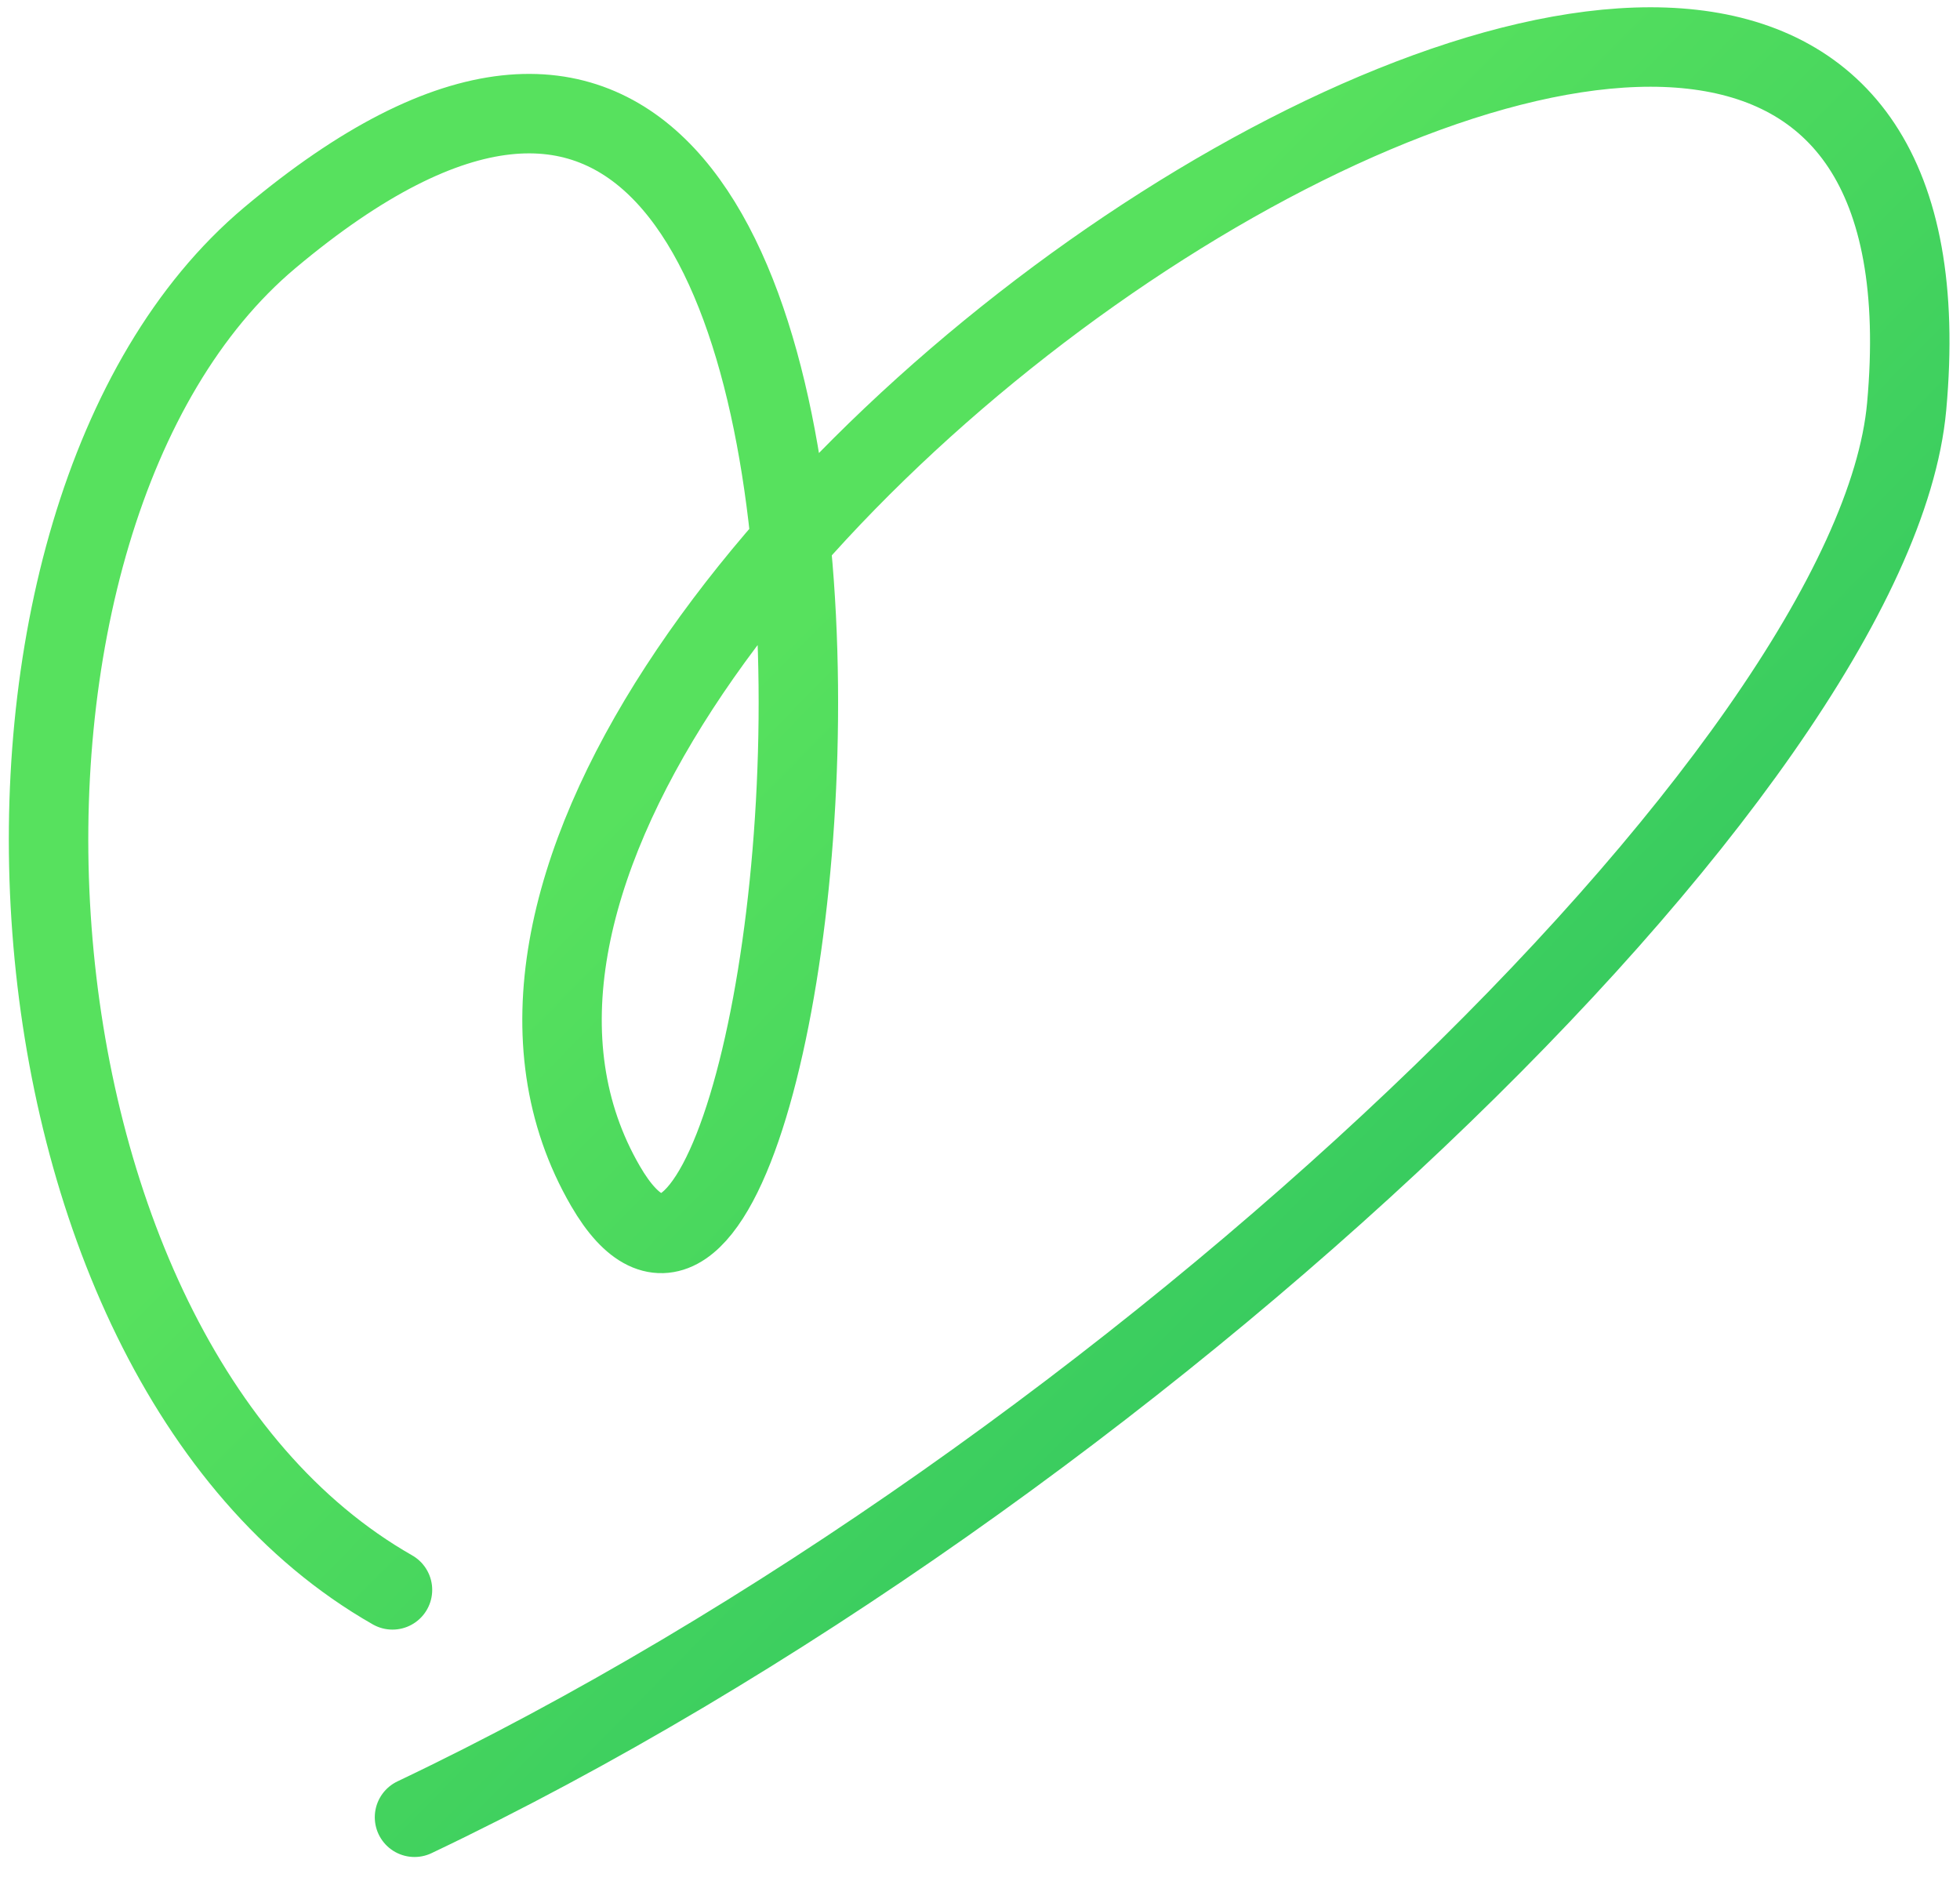 <?xml version="1.0" encoding="UTF-8"?> <svg xmlns="http://www.w3.org/2000/svg" width="74" height="71" viewBox="0 0 74 71" fill="none"><path d="M14.818 60.02C-0.764 51.141 -2.339 19.496 10.186 8.977C38.179 -14.531 30.974 58.754 22.86 44.775C10.185 22.938 75.224 -20.244 71.986 15.35C70.754 28.887 42.605 55.782 15.65 68.604" stroke="url(#paint0_linear_347_276)" stroke-width="3" stroke-linecap="round"></path><defs><linearGradient id="paint0_linear_347_276" x1="102.437" y1="78.567" x2="38.261" y2="15.217" gradientUnits="userSpaceOnUse"><stop stop-color="#00A460"></stop><stop offset="1" stop-color="#57E15E"></stop></linearGradient></defs></svg> 